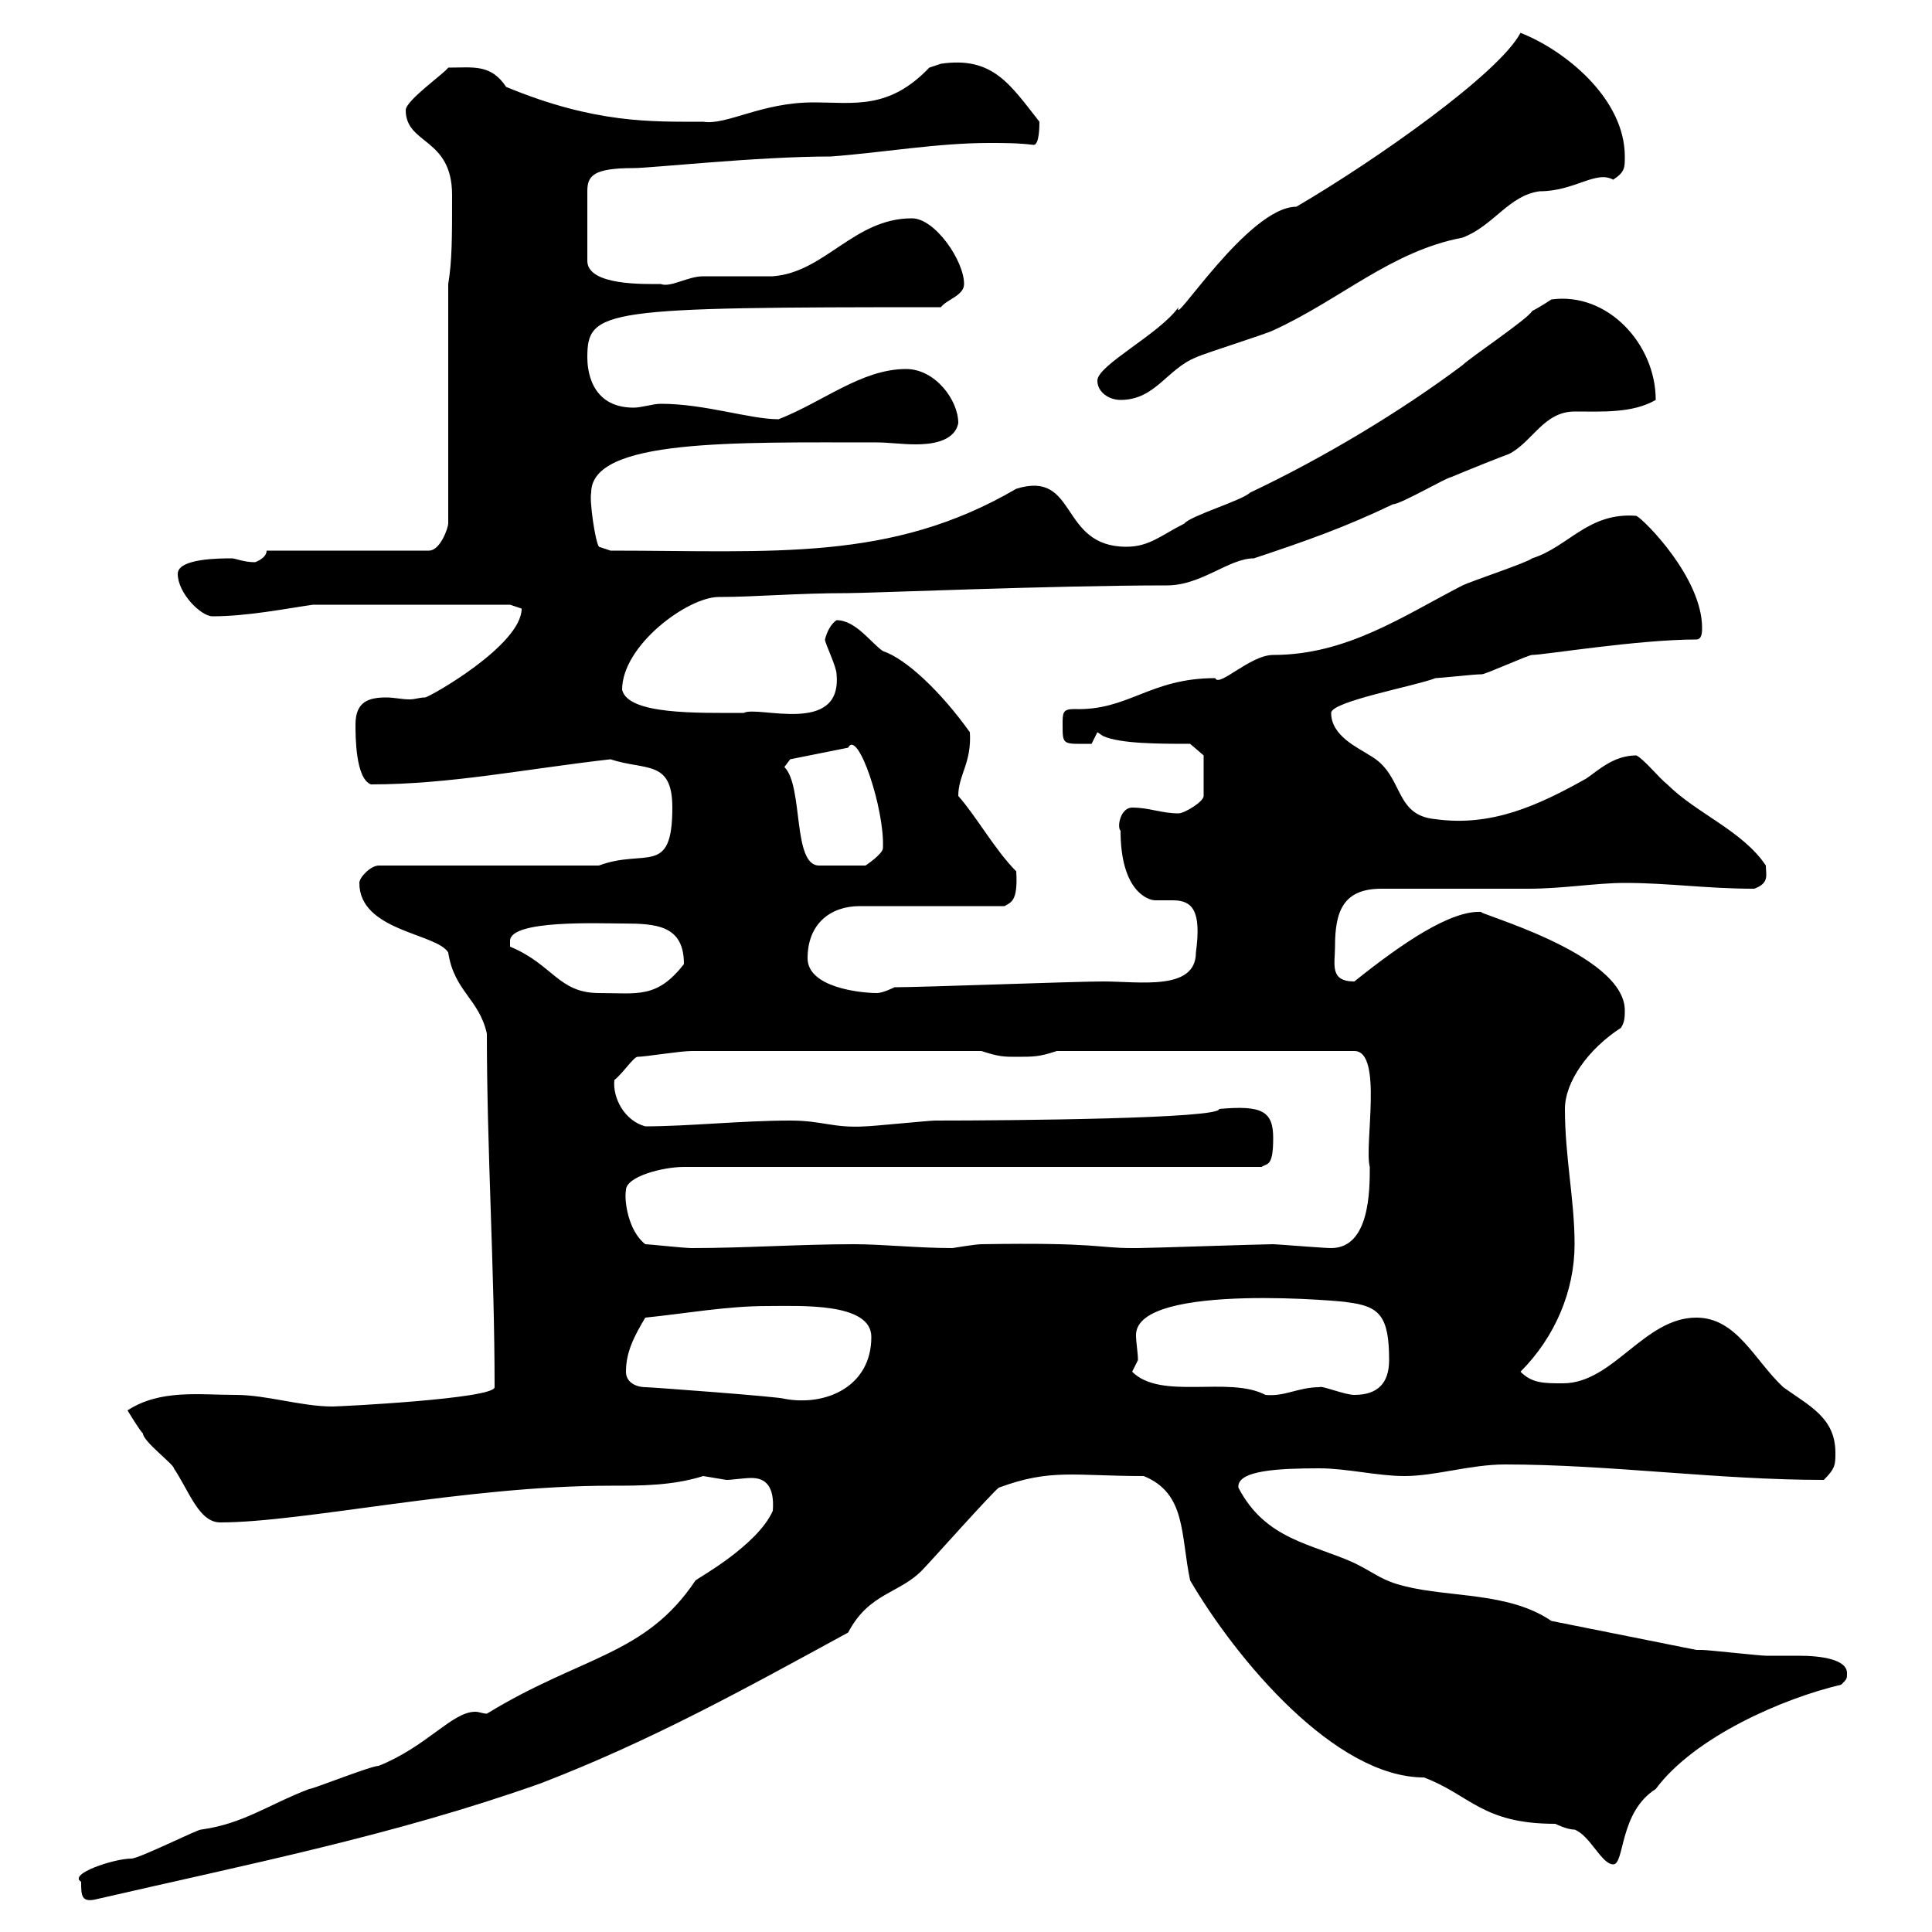 <svg xmlns="http://www.w3.org/2000/svg" xmlns:xlink="http://www.w3.org/1999/xlink" width="300" height="300"><path d="M12.60 292.20C12.60 294.30 12.60 295.50 15 294.90C38.40 289.50 61.20 285 84 276.90C101.10 270.30 115.20 262.50 131.70 253.50C135 247.20 139.80 247.50 143.40 243.60C144.30 242.70 154.20 231.60 155.10 231C163.20 228 166.80 229.20 177.60 229.20C184.20 231.90 183.30 238.20 184.80 245.40C192 257.70 207.30 276 221.10 276C228.30 278.70 230.10 283.20 241.50 283.20C241.50 283.20 243.30 284.10 244.50 284.10C246.90 285 248.70 289.50 250.50 289.50C252.30 289.50 251.40 281.40 257.10 277.80C263.10 269.70 276.90 263.70 285.90 261.60C286.80 260.70 286.80 260.70 286.80 259.80C286.80 257.70 282.90 257.10 279.30 257.10C277.20 257.10 275.10 257.10 274.20 257.10C273.30 257.10 265.20 256.20 264.30 256.20C264.30 256.20 263.40 256.20 263.40 256.20L240.90 251.70C234.30 247.20 225.30 248.10 218.10 246.30C214.50 245.40 213.90 244.50 210.30 242.70C203.70 239.70 196.50 239.10 192.30 231C192 228.30 198.60 228 204.90 228C209.10 228 213.90 229.20 218.10 229.20C222.90 229.20 228.30 227.40 233.70 227.40C249.90 227.40 266.70 229.80 283.20 229.80C285 228 285 227.40 285 225.60C285 220.20 281.10 218.40 276.90 215.40C272.40 211.20 269.70 204.60 263.40 204.60C255.30 204.60 250.50 214.80 242.70 214.80C239.70 214.80 237.90 214.80 236.10 213C241.50 207.60 244.50 200.40 244.50 193.20C244.50 186.30 243 179.70 243 172.20C243 168 246.60 162.90 251.70 159.60C252.30 158.70 252.30 157.80 252.30 156.90C252.30 147.90 228.30 141.60 230.10 141.60C225.30 141.30 217.80 146.40 210.30 152.40C206.40 152.40 207.30 149.70 207.30 147C207.30 141.60 208.50 138 214.50 138C218.10 138 233.70 138 237.30 138C242.70 138 247.80 137.10 252.30 137.10C259.20 137.10 264.90 138 272.40 138C274.80 137.10 274.20 135.90 274.20 134.40C270.60 129 263.40 126.30 258.90 121.80C257.70 120.90 255.30 117.90 254.10 117.30C250.50 117.30 248.10 119.70 246.30 120.90C238.80 125.10 231.60 128.40 222.90 127.20C216.30 126.60 218.10 120.30 212.70 117.30C210.90 116.10 206.70 114.30 206.70 110.70C206.70 108.90 219.90 106.50 222.90 105.30C223.50 105.30 228.90 104.70 230.10 104.70C230.70 104.70 237.30 101.70 237.90 101.70C239.70 101.70 254.40 99.30 263.40 99.30C264.30 99.30 264.30 98.10 264.30 97.50C264.30 89.70 255.30 80.70 254.10 80.10C246.60 79.50 243.60 84.90 237.90 86.70C237.30 87.30 228.30 90.30 227.10 90.90C217.80 95.70 209.10 101.70 197.70 101.70C194.10 101.70 189.30 106.80 188.70 105.30C178.50 105.30 175.20 110.40 166.80 110.10C165 110.10 165 110.70 165 112.50C165 115.80 165 115.50 169.50 115.50C169.50 115.50 170.40 113.70 170.40 113.70L171.30 114.30C174 115.50 180 115.50 184.80 115.50L186.90 117.30L186.90 123.60C186.90 124.50 183.90 126.30 183 126.30C180.30 126.30 178.50 125.40 175.80 125.40C174 125.40 173.40 128.40 174 129C174 138.30 178.20 139.80 179.40 139.80C180.30 139.80 181.20 139.80 182.10 139.80C185.10 139.80 186.60 141.30 185.70 147.90C185.70 153.90 177 152.40 171.30 152.40C166.80 152.40 143.40 153.30 138.90 153.30C138.90 153.30 137.10 154.20 136.20 154.20C133.50 154.20 125.40 153.30 125.40 148.80C125.40 143.40 129 140.70 133.50 140.70L156 140.70C156.90 140.10 158.10 140.10 157.80 135.30C154.50 132 151.50 126.60 148.80 123.60C148.80 120.30 150.90 118.50 150.60 113.70C146.10 107.40 140.70 102.30 137.10 101.10C135.30 99.90 132.90 96.30 129.90 96.30C129 96.90 128.40 98.10 128.10 99.30C128.10 99.90 129.90 103.50 129.90 104.70C130.80 114.30 117.60 109.50 115.50 110.70C108.30 110.70 97.50 111 96.60 107.10C96.60 100.20 106.80 92.70 111.60 92.70C117.30 92.70 123.60 92.10 131.70 92.10C135 92.10 163.50 90.90 181.20 90.90C186.60 90.90 190.80 86.70 194.70 86.70C202.80 84 208.80 81.90 216.30 78.30C217.50 78.30 224.70 74.10 225.30 74.10C227.40 73.20 233.40 70.80 234.30 70.50C237.90 68.70 239.70 63.90 244.50 63.90C248.70 63.90 253.50 64.20 257.10 62.10C257.10 53.40 249.60 45.30 240.90 46.50C240.90 46.50 239.10 47.70 237.90 48.30C237.30 49.50 228.30 55.50 227.10 56.70C217.50 63.90 205.50 71.10 194.10 76.50C192.90 77.70 184.80 80.10 183.90 81.30C180.30 83.10 178.50 84.90 174.90 84.90C164.40 84.90 167.40 72.90 157.80 75.90C138.30 87.30 120 85.50 94.80 85.50L93 84.90C92.40 84 91.50 77.70 91.80 76.50C91.80 68.10 114 68.70 136.20 68.70C138 68.70 140.10 69 142.20 69C144.30 69 148.20 68.70 148.80 65.70C148.80 62.10 145.20 57.30 140.70 57.30C133.80 57.30 127.80 62.40 120.90 65.10C116.40 65.10 109.50 62.70 102.60 62.70C101.40 62.70 99.60 63.30 98.40 63.30C91.50 63.30 91.20 57 91.20 55.50C91.20 48 93.60 47.70 146.10 47.70C147 46.50 149.70 45.90 149.70 44.10C149.70 40.50 145.20 33.90 141.60 33.90C132.60 33.90 128.10 42.30 120 42.90C119.10 42.90 109.80 42.90 109.20 42.90C106.80 42.90 104.10 44.70 102.60 44.10C100.20 44.10 91.20 44.40 91.20 40.50L91.20 29.70C91.20 27.30 92.10 26.10 98.40 26.10C101.10 26.10 117.60 24.30 129 24.30C137.10 23.70 145.50 22.20 153.60 22.20C156 22.20 158.10 22.20 160.50 22.50C161.40 22.50 161.40 19.50 161.40 18.90C156.90 13.20 154.20 8.70 146.10 9.90C146.10 9.90 144.30 10.50 144.30 10.50C138 17.10 132.60 15.90 126.30 15.90C118.20 15.90 112.80 19.50 109.20 18.90C101.10 18.90 92.40 19.20 78.60 13.50C76.20 9.90 73.50 10.50 69.60 10.50C69 11.40 63 15.60 63 17.10C63 22.50 70.20 21.30 70.20 30.30C70.20 36.90 70.20 40.50 69.60 44.10L69.60 81.30C69.60 81.90 68.40 85.50 66.60 85.50L41.40 85.50C41.40 86.70 39.60 87.30 39.60 87.30C37.80 87.30 36.60 86.70 36 86.70C34.20 86.70 27.60 86.70 27.60 89.10C27.60 92.10 31.20 95.70 33 95.70C38.40 95.70 44.40 94.50 48.60 93.90L79.20 93.90C79.20 93.90 81 94.50 81 94.50C81 100.20 66.60 108.30 66 108.30C65.10 108.30 64.50 108.60 63.60 108.60C62.40 108.60 61.20 108.30 60 108.30C57.30 108.30 55.20 108.90 55.20 112.50C55.20 114.30 55.20 120.90 57.60 121.80C69.90 121.80 81.60 119.40 94.80 117.90C100.20 119.70 104.40 117.90 104.40 125.40C104.40 136.20 100.20 131.70 93 134.40L58.80 134.40C57.60 134.40 55.80 136.20 55.80 137.10C55.80 144.60 67.80 144.90 69.60 147.90C70.50 153.90 74.40 155.10 75.60 160.50C75.60 178.80 76.80 197.10 76.80 215.40C76.80 217.20 52.80 218.40 51.60 218.40C46.80 218.40 41.40 216.60 36.60 216.60C30.90 216.60 24.90 215.70 19.80 219C19.80 219 21.60 222 22.20 222.60C22.20 223.80 27 227.40 27 228C29.40 231.60 30.90 236.40 34.20 236.40C47.10 236.40 72.30 230.70 94.80 230.70C99.60 230.70 104.40 230.70 109.20 229.20C109.20 229.20 112.80 229.80 112.80 229.80C113.70 229.80 115.50 229.50 116.70 229.50C118.80 229.50 120.30 230.70 120 234.60C117.60 240 108.30 245.10 108 245.40C100.20 257.10 90.30 257.10 75.60 266.10C75 266.10 74.40 265.80 73.80 265.80C70.20 265.80 66.30 271.20 58.80 274.20C57.60 274.20 48.60 277.80 48 277.80C41.70 280.20 37.80 283.20 31.20 284.10C30.60 284.10 21.60 288.60 20.40 288.60C17.70 288.60 10.50 291 12.60 292.20ZM97.20 213C97.20 210 98.40 207.60 100.20 204.60C106.20 204 112.80 202.80 119.10 202.80C124.20 202.80 135.30 202.20 135.30 207.60C135.30 215.40 128.10 218.40 121.80 217.20C121.20 216.90 101.10 215.40 100.20 215.40C99 215.40 97.20 214.80 97.20 213ZM175.80 213C175.80 213 176.70 211.20 176.70 211.20C176.70 210 176.40 208.50 176.40 207.30C176.40 198.90 210.30 202.20 209.10 202.20C214.20 202.80 215.70 204.30 215.70 211.20C215.70 214.80 213.90 216.60 210.30 216.60C208.80 216.60 205.20 215.10 204.90 215.40C201.60 215.40 199.50 216.90 196.50 216.60C190.80 213.60 180.30 217.50 175.80 213ZM100.20 193.20C97.50 191.10 96.90 186.30 97.20 184.80C97.20 182.70 102.90 181.20 106.20 181.20L195.90 181.20C196.80 180.60 197.70 181.20 197.70 176.70C197.70 172.50 195.90 171.60 189.30 172.20C189.60 173.70 157.20 174 145.20 174C144.30 174 135.30 174.90 134.40 174.90C129.30 175.20 127.80 174 122.70 174C115.20 174 106.80 174.90 100.20 174.90C96.90 174 95.10 170.40 95.40 167.70C96.60 166.80 98.40 164.10 99 164.10C100.20 164.10 105.60 163.20 107.40 163.20L152.40 163.20C155.10 164.10 156 164.10 157.80 164.10C160.50 164.10 161.40 164.10 164.10 163.20L210.30 163.20C214.80 163.20 211.80 177.90 212.70 181.20C212.70 184.80 212.70 193.80 206.70 193.80C205.50 193.80 198.30 193.20 197.70 193.20C195.90 193.20 178.50 193.80 176.70 193.80C176.70 193.80 176.70 193.80 175.80 193.80C170.40 193.80 170.40 192.90 152.40 193.20C151.50 193.20 147.90 193.80 147.90 193.80C142.50 193.80 137.10 193.20 132.60 193.20C124.20 193.20 115.80 193.80 107.40 193.80C106.20 193.80 100.80 193.20 100.20 193.20ZM79.20 146.10C79.20 142.80 93 143.40 96.60 143.40C102 143.40 106.20 143.70 106.20 149.70C102 155.10 99 154.20 93 154.20C86.70 154.20 85.80 149.70 79.20 147C79.20 147 79.20 146.10 79.20 146.10ZM121.80 119.10L122.70 117.90L131.70 116.10C133.20 113.10 137.40 125.70 137.10 131.70C137.10 132.60 134.40 134.40 134.40 134.40L127.20 134.40C123 134.40 124.80 122.10 121.80 119.10ZM170.40 59.10C170.40 60.90 172.20 62.10 174 62.10C179.40 62.10 181.20 57.30 185.70 55.50C186.90 54.90 196.50 51.90 197.70 51.30C208.20 46.50 216 39 227.10 36.90C231.90 35.10 234.30 30.30 239.10 29.70C244.50 29.70 247.80 26.40 250.50 27.90C252.30 26.70 252.30 26.10 252.30 24.30C252.30 15.30 243 7.80 236.10 5.10C232.80 11.40 213.60 24.90 201.30 32.10C193.80 32.10 181.80 51.30 183 47.70C180 51.90 170.40 56.70 170.40 59.10Z"/></svg>